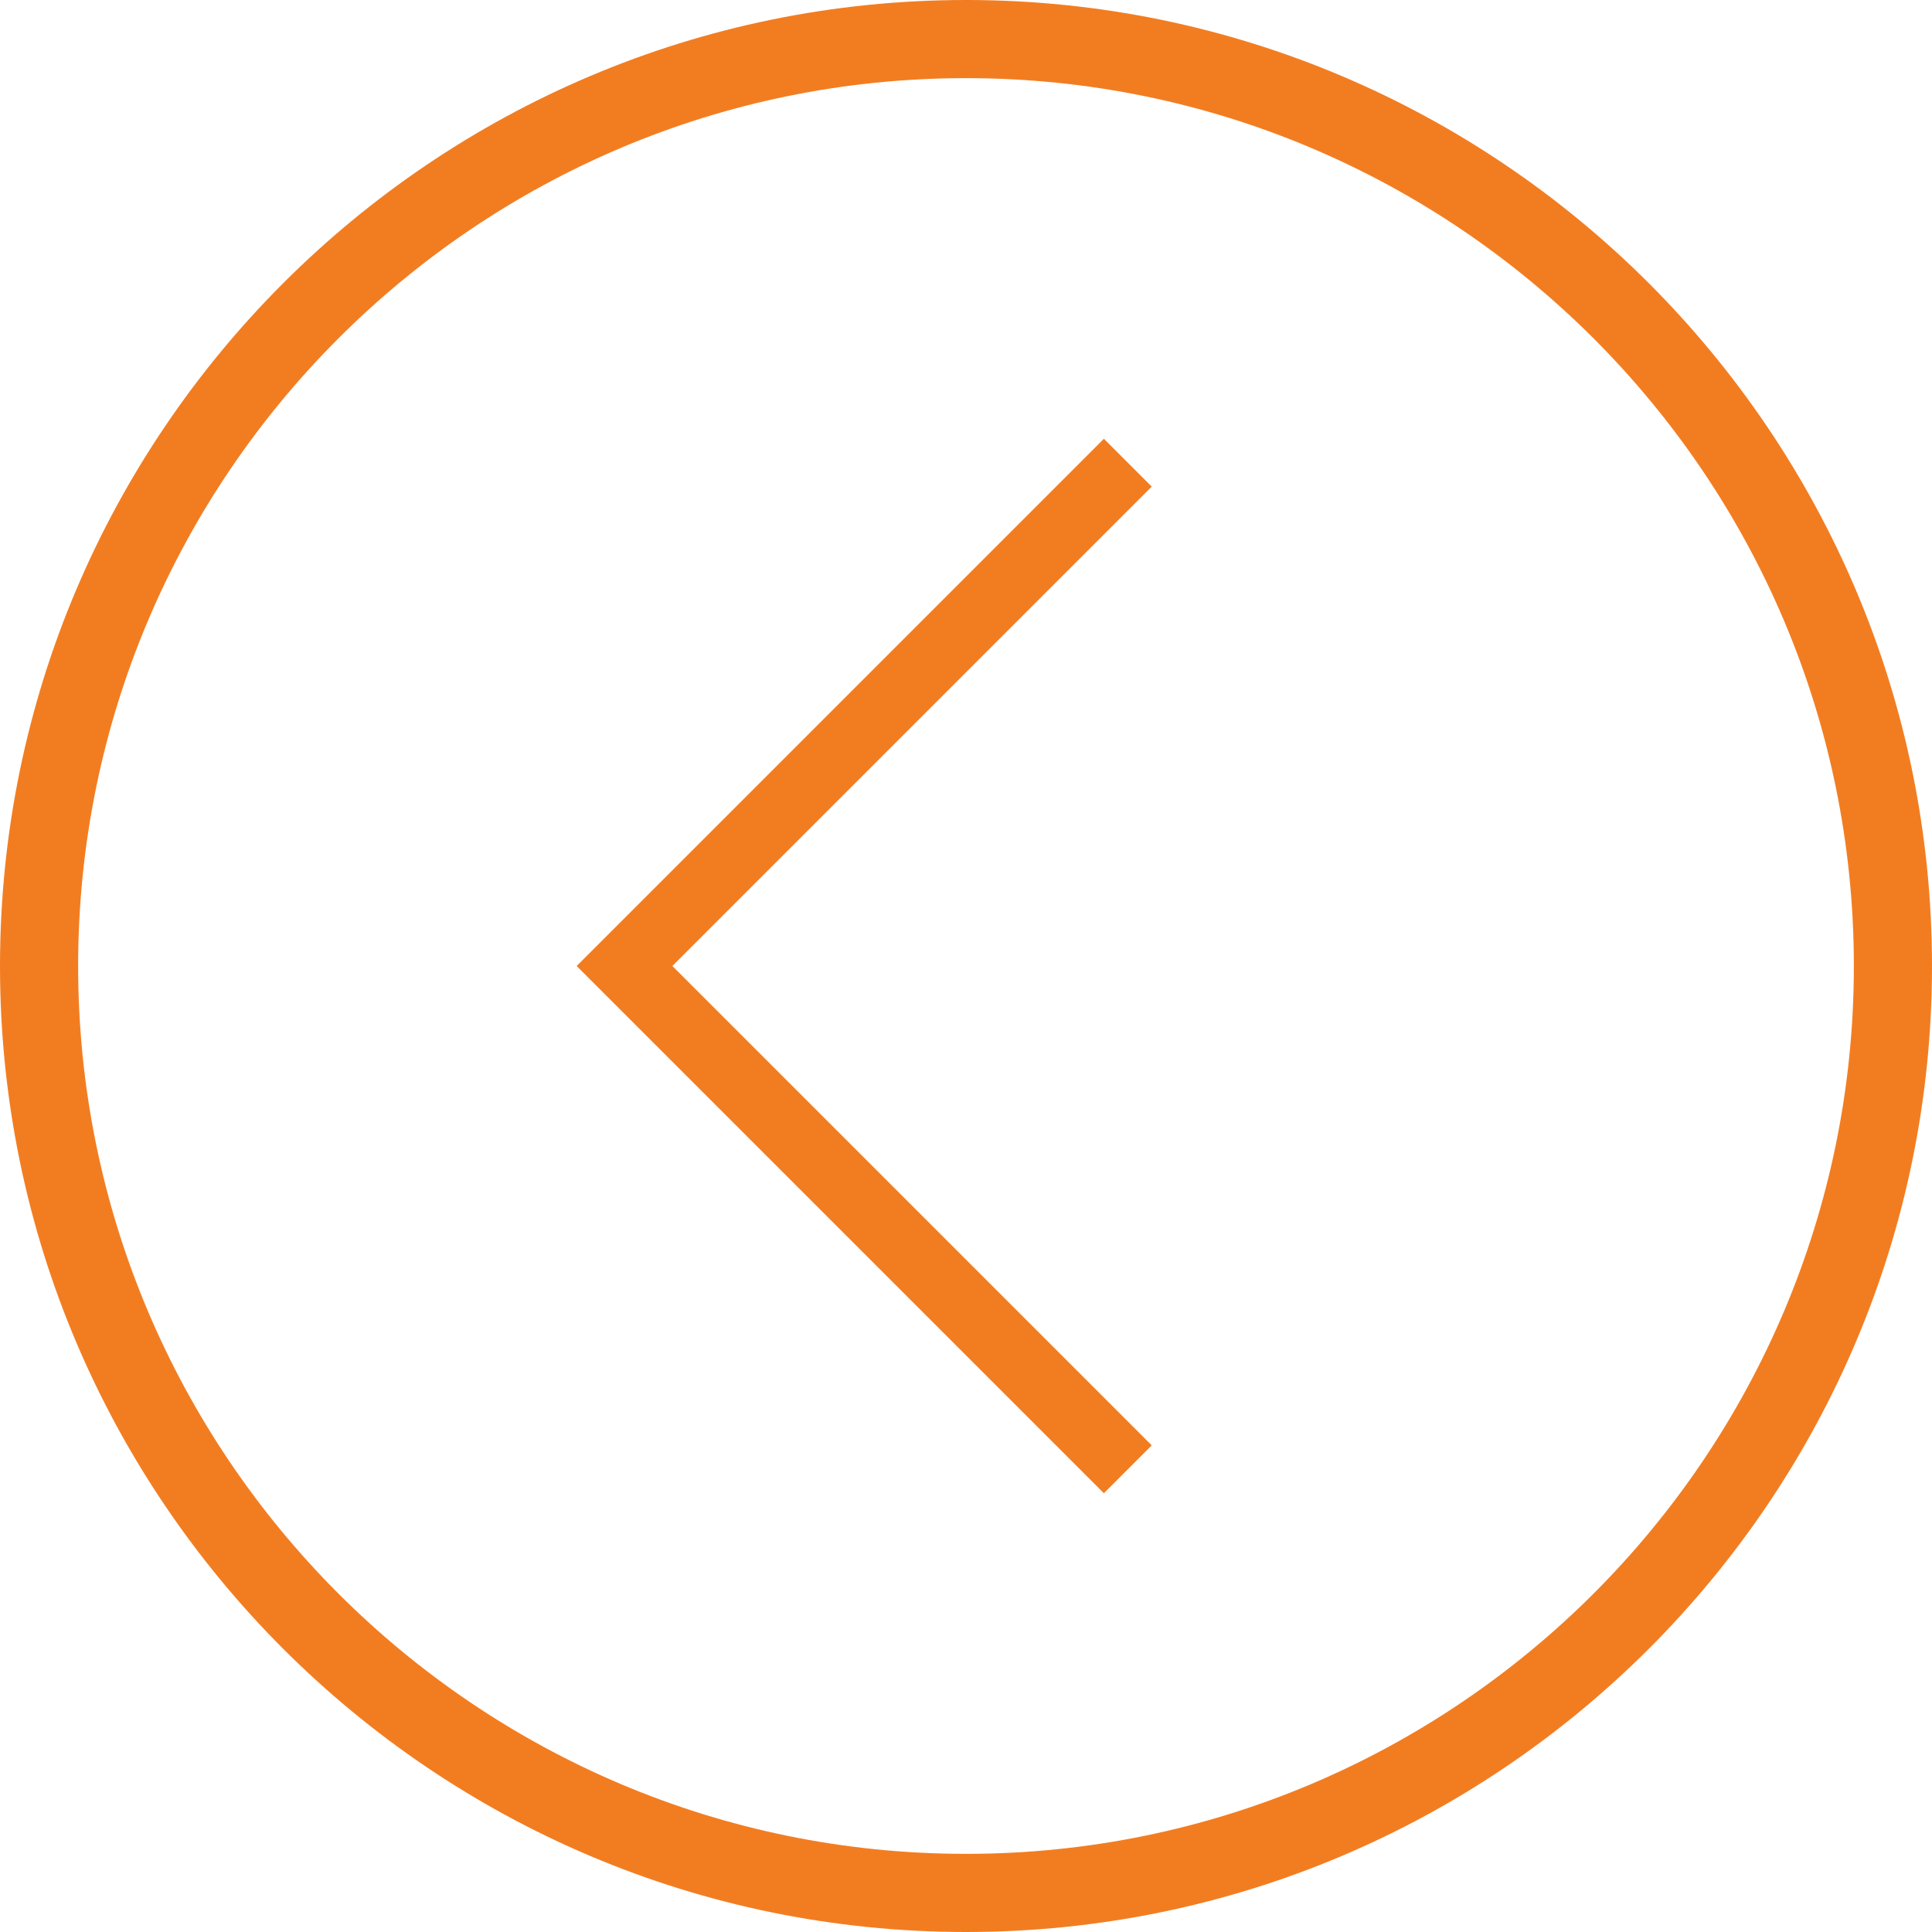 <?xml version="1.0" encoding="utf-8"?>
<!-- Generator: Adobe Illustrator 22.1.0, SVG Export Plug-In . SVG Version: 6.00 Build 0)  -->
<svg version="1.1" id="Layer_1" xmlns="http://www.w3.org/2000/svg" xmlns:xlink="http://www.w3.org/1999/xlink" x="0px" y="0px"
	 viewBox="0 0 314 314" style="enable-background:new 0 0 314 314;" xml:space="preserve">
<style type="text/css">
	.st0{fill:#F27D21;}
	.st1{fill:none;stroke:#F27D21;stroke-width:11;stroke-miterlimit:10;}
</style>
<g>
	<path class="st0" d="M157,314C70.4,314,0,243.6,0,157S70.4,0,157,0s157,70.4,157,157S243.6,314,157,314z M157,12.7
		C77.4,12.7,12.7,77.4,12.7,157S77.4,301.3,157,301.3S301.3,236.6,301.3,157S236.6,12.7,157,12.7z"/>
</g>
<polyline class="st1" points="183.3,238.8 101.5,157 183.3,75.2 "/>
</svg>
